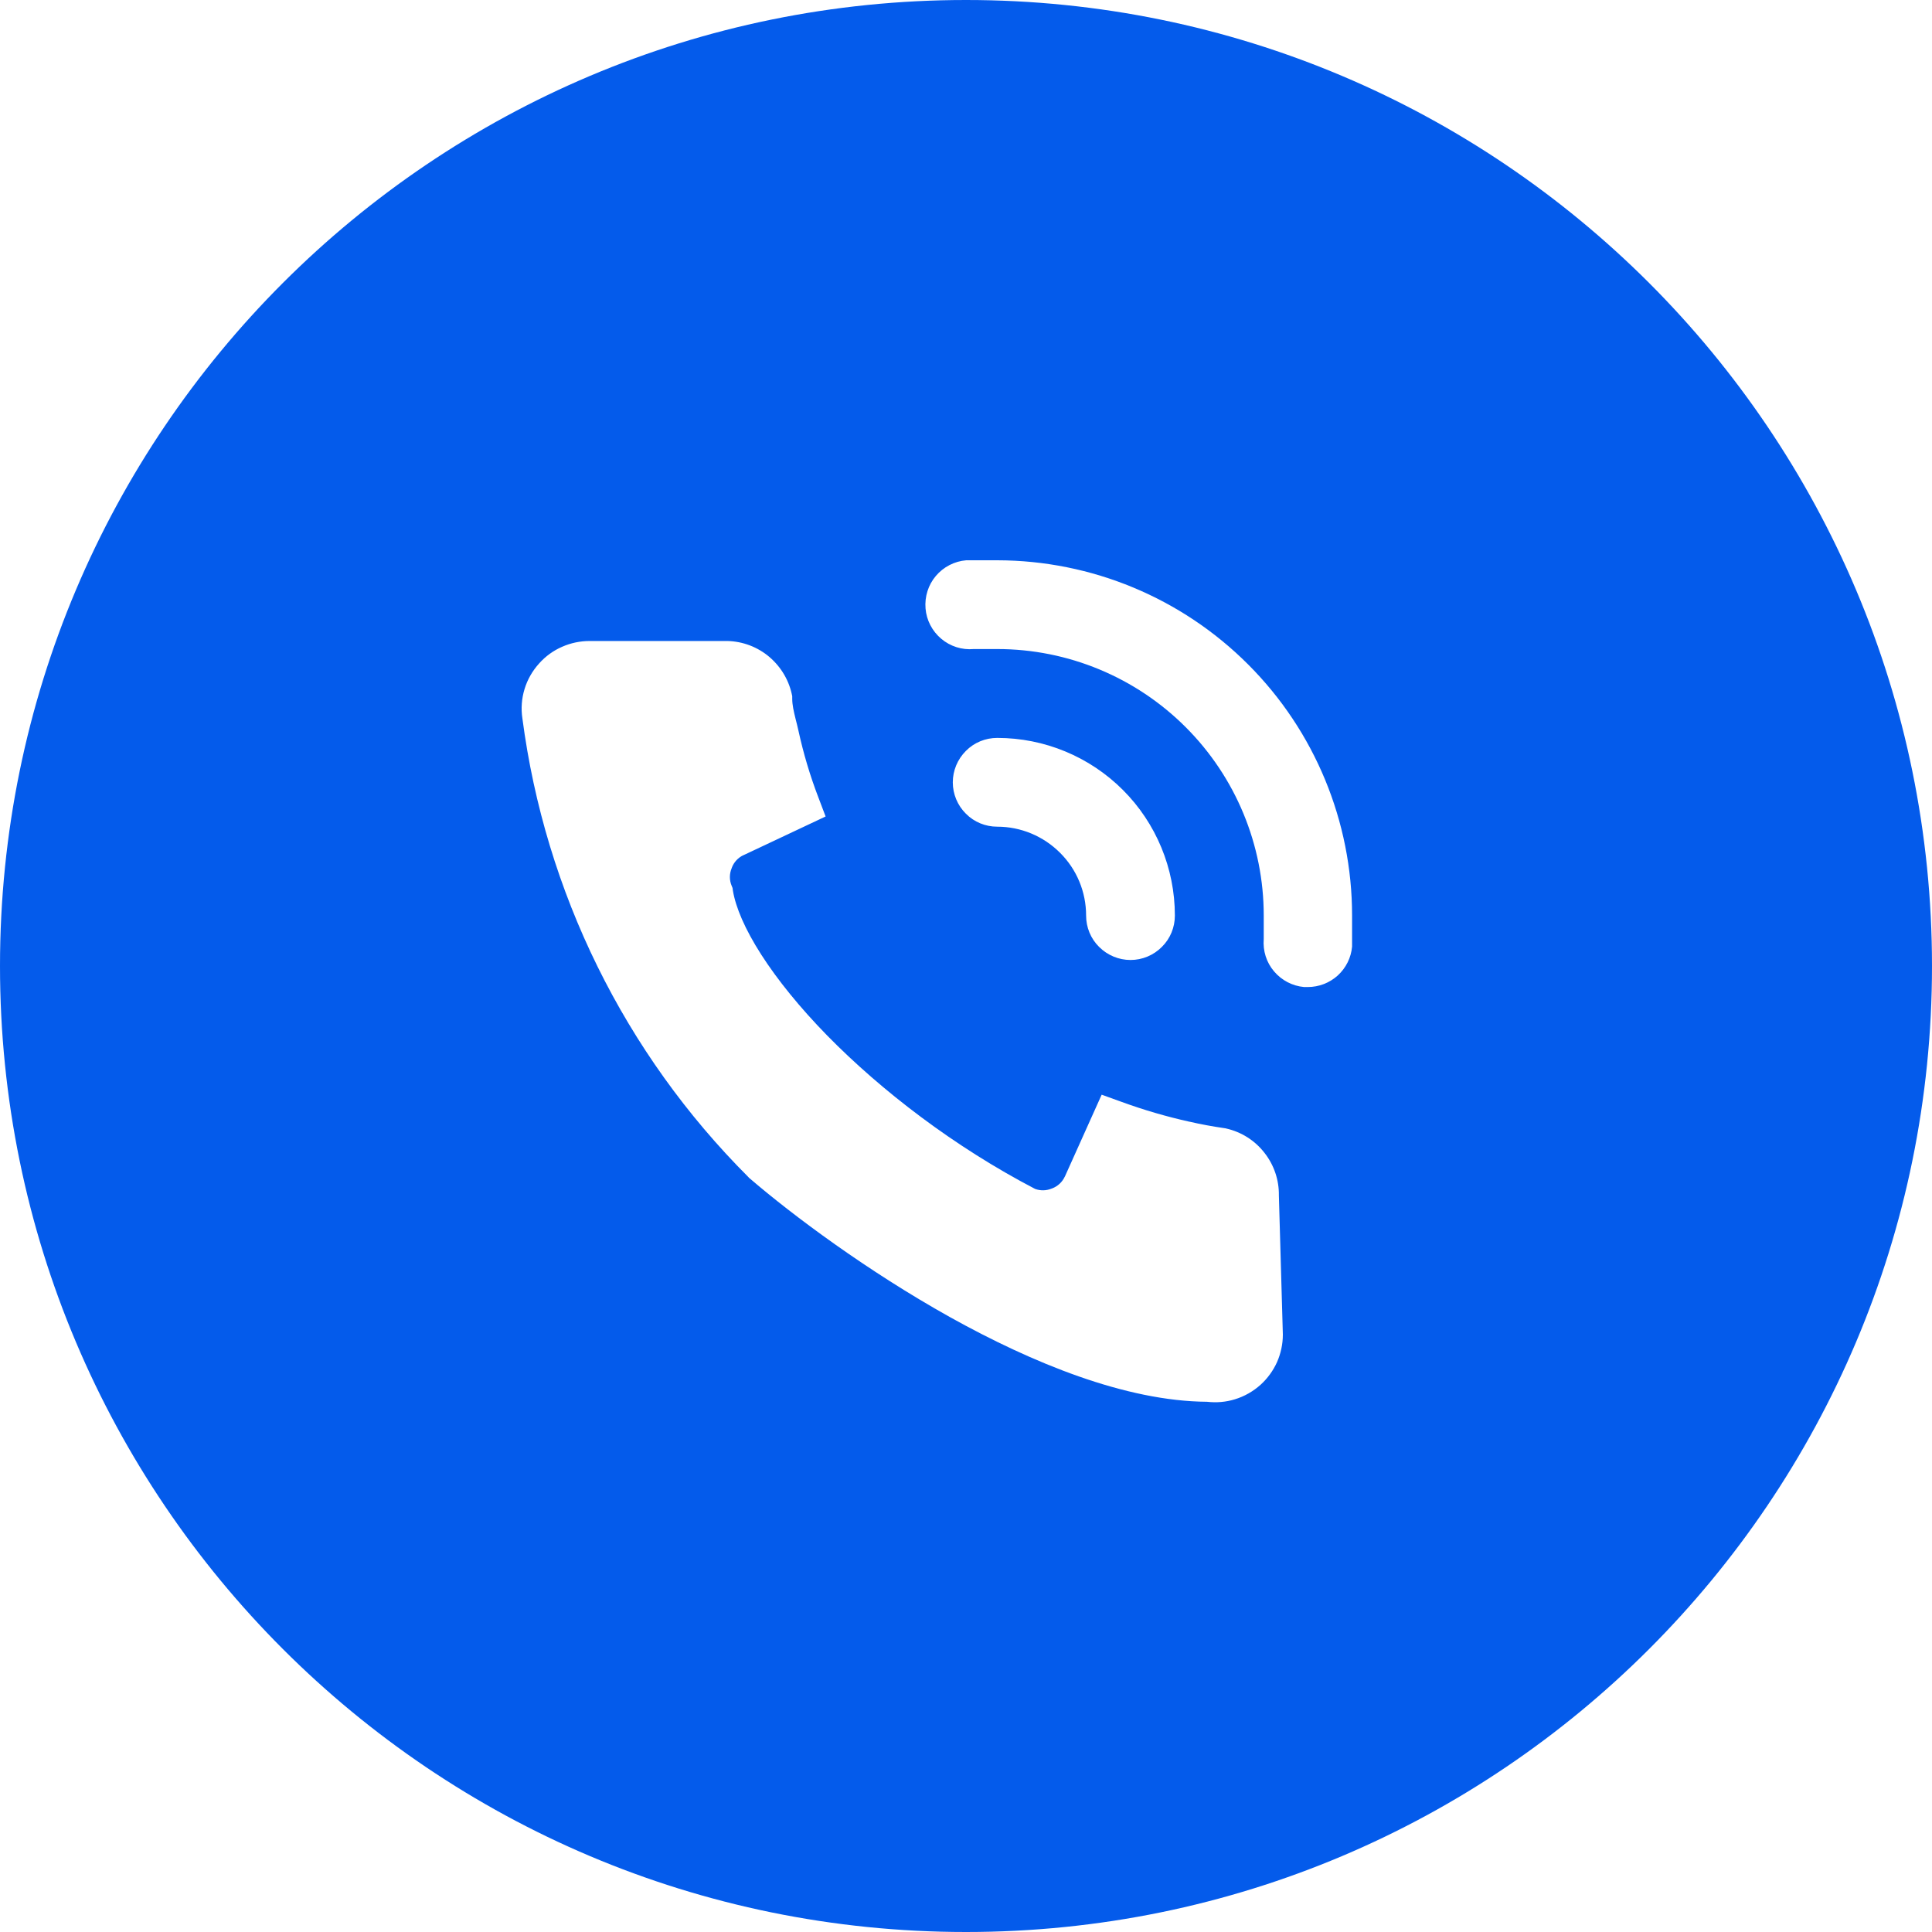 <?xml version="1.0" encoding="UTF-8"?> <svg xmlns="http://www.w3.org/2000/svg" width="18" height="18" viewBox="0 0 18 18" fill="none"><path fill-rule="evenodd" clip-rule="evenodd" d="M9 18C13.971 18 18 13.971 18 9C18 4.029 13.971 0 9 0C4.029 0 0 4.029 0 9C0 13.971 4.029 18 9 18ZM9.002 5.22H9.291C10.168 5.221 11.009 5.57 11.629 6.191C12.249 6.811 12.597 7.653 12.597 8.53V8.819C12.588 8.923 12.54 9.018 12.464 9.088C12.387 9.158 12.287 9.196 12.184 9.196H12.15C12.041 9.186 11.941 9.134 11.87 9.05C11.799 8.967 11.765 8.858 11.774 8.749V8.53C11.774 7.871 11.512 7.24 11.047 6.775C10.581 6.309 9.95 6.047 9.291 6.047H9.072C8.962 6.057 8.853 6.022 8.769 5.951C8.685 5.88 8.632 5.779 8.623 5.669C8.614 5.559 8.648 5.45 8.719 5.366C8.79 5.282 8.892 5.229 9.002 5.22ZM10.24 8.822C10.162 8.745 10.119 8.64 10.119 8.53C10.119 8.31 10.032 8.1 9.876 7.945C9.721 7.79 9.511 7.702 9.291 7.702C9.181 7.702 9.076 7.659 8.999 7.581C8.921 7.504 8.877 7.398 8.877 7.289C8.877 7.179 8.921 7.074 8.999 6.996C9.076 6.918 9.181 6.875 9.291 6.875C9.73 6.875 10.151 7.049 10.462 7.36C10.772 7.67 10.946 8.091 10.946 8.53C10.946 8.64 10.903 8.745 10.825 8.822C10.748 8.9 10.642 8.944 10.533 8.944C10.423 8.944 10.318 8.9 10.24 8.822ZM11.952 12.432L11.952 12.435C11.952 12.523 11.933 12.61 11.898 12.69C11.862 12.77 11.81 12.842 11.745 12.901C11.676 12.963 11.594 13.01 11.505 13.037C11.421 13.063 11.333 13.07 11.246 13.06C10.485 13.055 9.614 12.696 8.852 12.272C8.08 11.841 7.388 11.325 6.984 10.978L6.978 10.973L6.973 10.967C5.819 9.814 5.079 8.311 4.867 6.693C4.853 6.602 4.86 6.508 4.887 6.42C4.914 6.331 4.961 6.249 5.024 6.18C5.083 6.114 5.156 6.061 5.237 6.026C5.318 5.99 5.406 5.972 5.494 5.972H6.749C6.894 5.969 7.035 6.016 7.149 6.105C7.263 6.195 7.344 6.321 7.376 6.463L7.381 6.486V6.509C7.381 6.568 7.394 6.623 7.413 6.701C7.421 6.732 7.43 6.767 7.439 6.808L7.439 6.808C7.485 7.018 7.546 7.224 7.623 7.425L7.692 7.607L6.928 7.967L6.927 7.967C6.877 7.99 6.837 8.033 6.818 8.085L6.817 8.088L6.816 8.091C6.795 8.142 6.795 8.2 6.816 8.251L6.825 8.273L6.828 8.296C6.854 8.454 6.941 8.658 7.093 8.895C7.244 9.13 7.451 9.386 7.705 9.646C8.212 10.163 8.892 10.685 9.644 11.077C9.694 11.095 9.748 11.094 9.797 11.074L9.8 11.073L9.803 11.072C9.855 11.052 9.897 11.013 9.92 10.963L9.921 10.962L10.264 10.199L10.447 10.265C10.655 10.341 10.867 10.403 11.083 10.451L11.084 10.451L11.085 10.451C11.187 10.475 11.299 10.495 11.408 10.511L11.416 10.512L11.424 10.514C11.566 10.546 11.692 10.626 11.781 10.741C11.87 10.854 11.917 10.994 11.915 11.137L11.952 12.432Z" fill="#045BEB"></path></svg> 